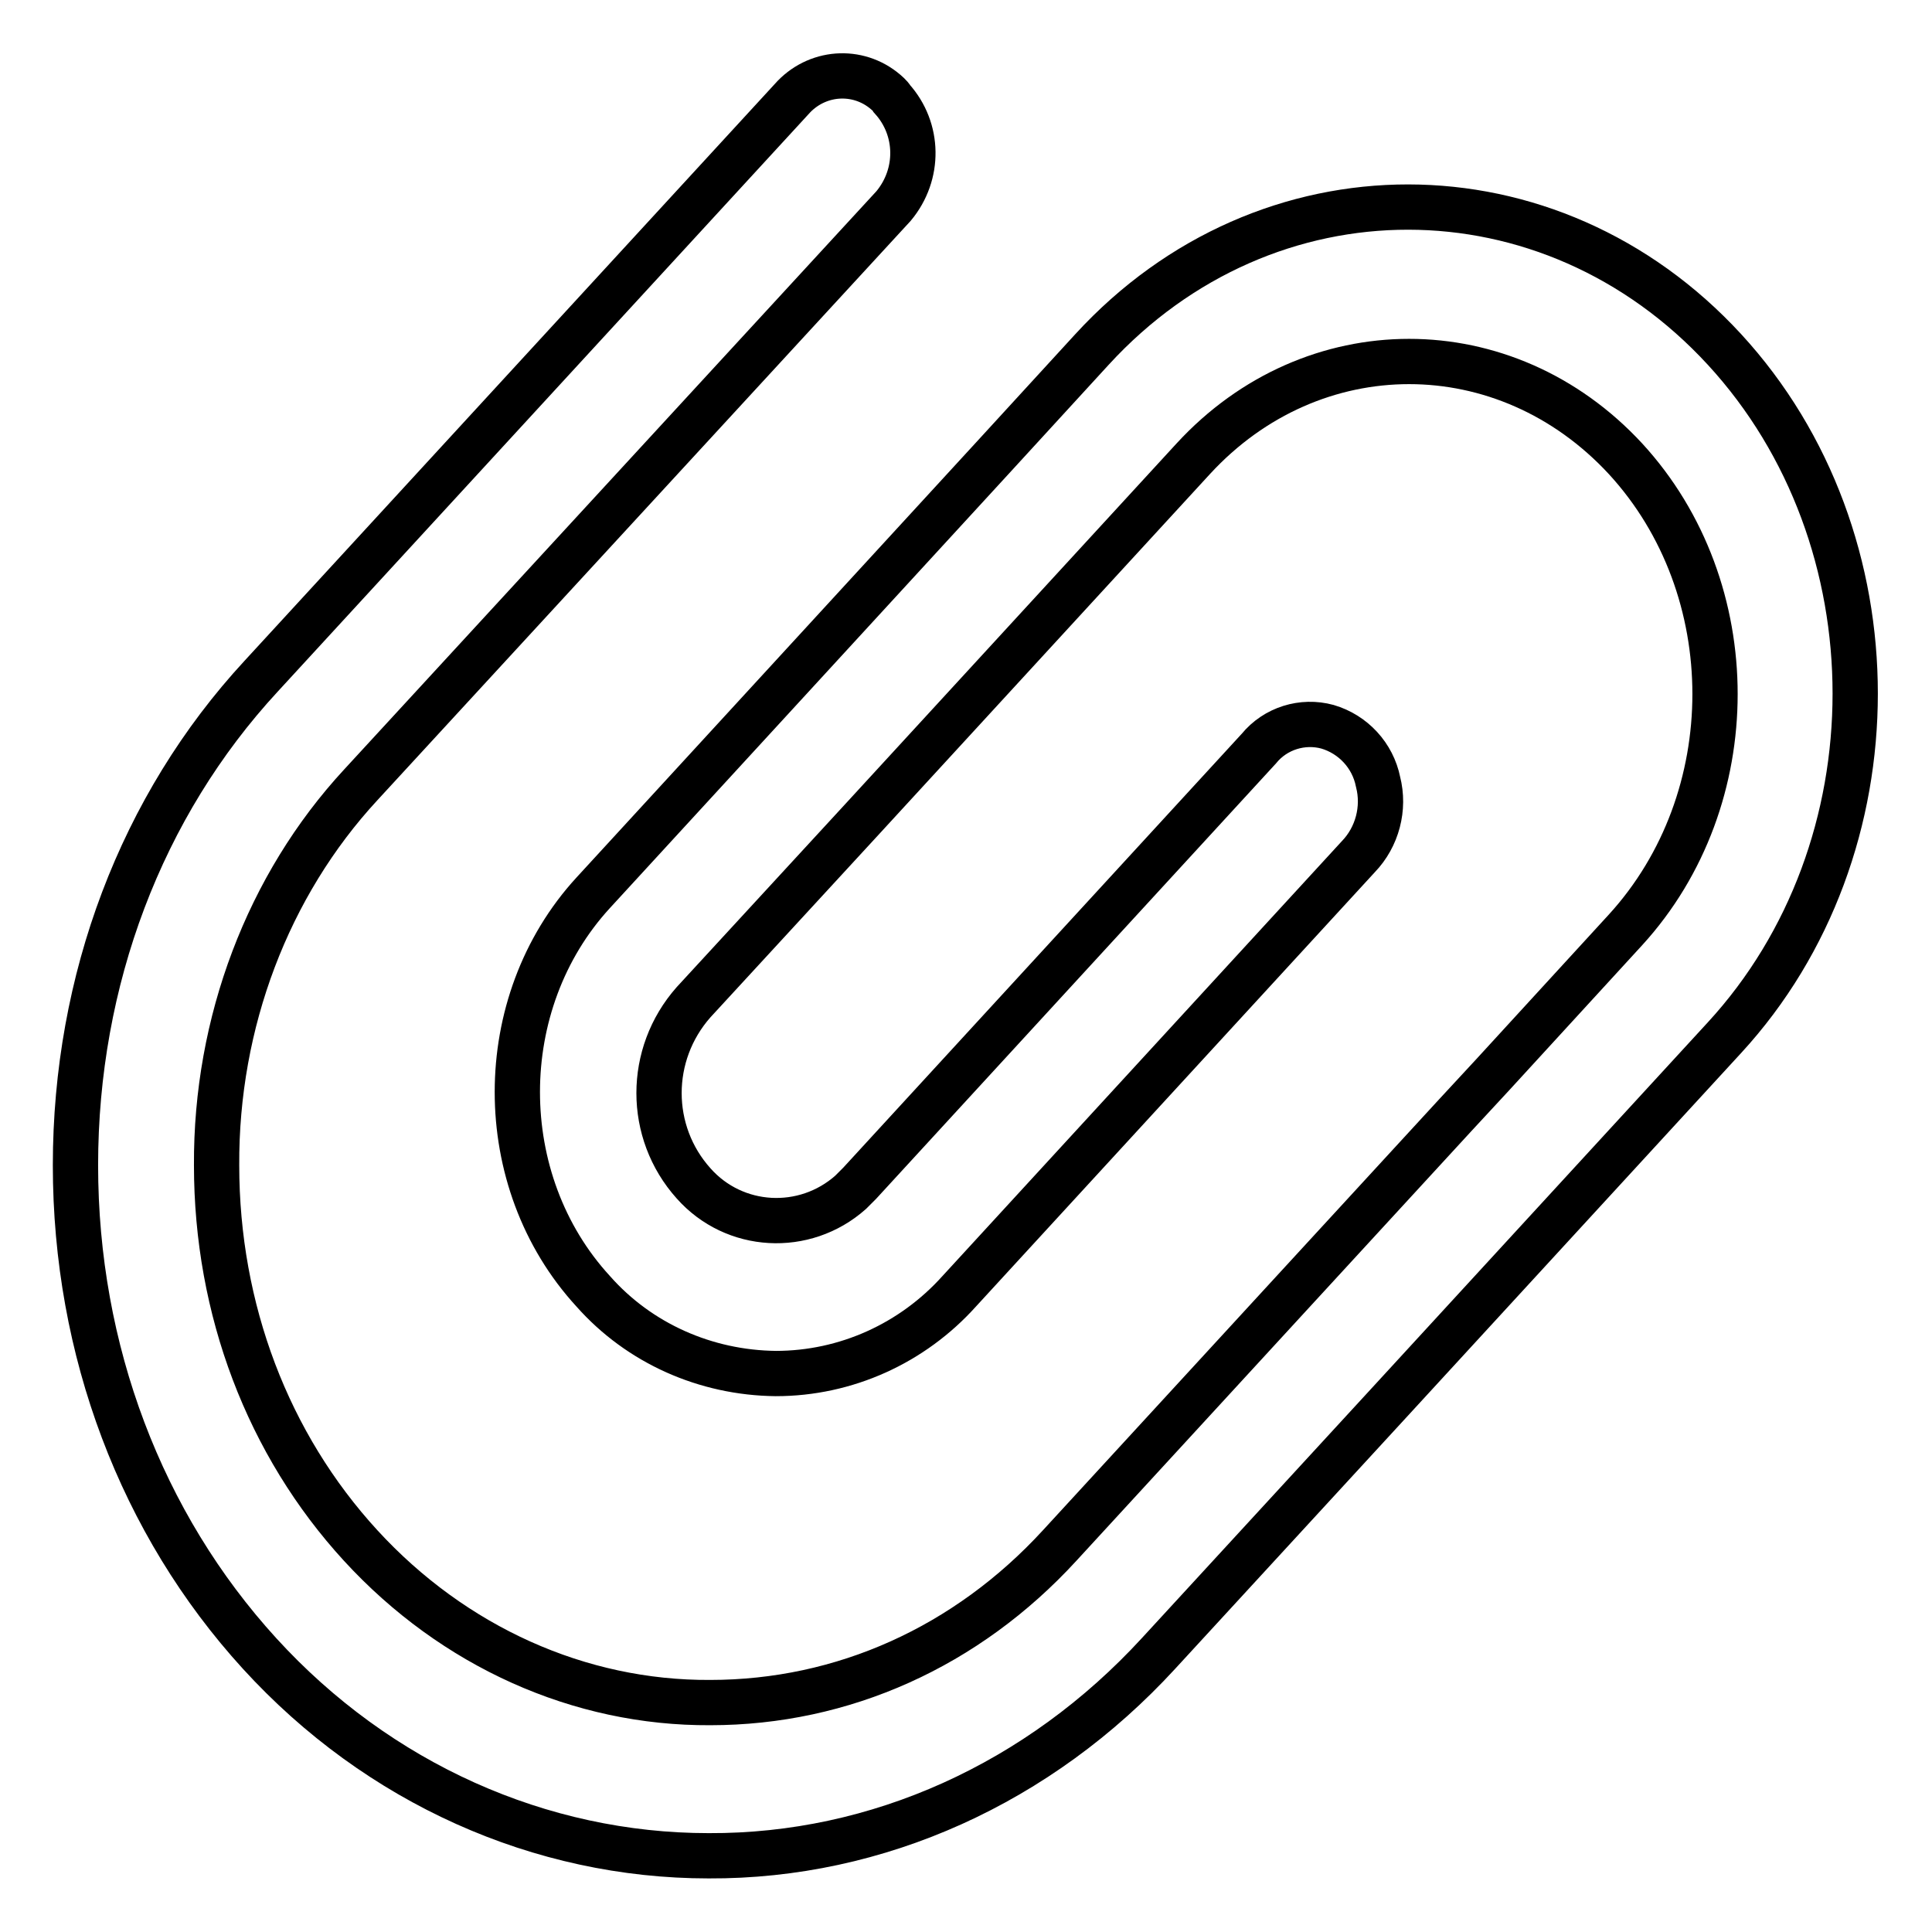 <?xml version="1.0" encoding="utf-8"?>
<!-- Svg Vector Icons : http://www.onlinewebfonts.com/icon -->
<!DOCTYPE svg PUBLIC "-//W3C//DTD SVG 1.1//EN" "http://www.w3.org/Graphics/SVG/1.1/DTD/svg11.dtd">
<svg version="1.1" xmlns="http://www.w3.org/2000/svg" xmlns:xlink="http://www.w3.org/1999/xlink" x="0px" y="0px" viewBox="0 0 256 256" enable-background="new 0 0 256 256" xml:space="preserve">
<g> <path stroke-width="6" fill-opacity="0" stroke="#000000"  d="M215.4,123.2c15.8-17.3,15.8-45.2,0-62.4c-15.9-17.2-41.5-17.2-57.3,0l-44.1,48l-22.1,24 c-6.1,6.9-6.1,17.2,0,24c5.4,6.1,14.7,6.6,20.8,1.2c0.4-0.4,0.8-0.8,1.2-1.2l52.9-57.6c2.2-2.7,5.8-3.8,9.1-2.9 c3.4,1,6,3.8,6.7,7.3c0.9,3.5-0.1,7.3-2.6,9.9l-52.9,57.6c-6.2,6.9-15,10.9-24.3,10.9c-9.3-0.1-18.1-4-24.2-10.9 c-13.4-14.6-13.4-38.2,0-52.8l52.9-57.6l13.2-14.4c23.1-25.2,60.7-25.1,83.8,0c23.1,25.1,23.1,66.1,0,91.2l-44.1,48l-30.9,33.6 c-15.8,17.2-37.2,26.9-59.6,26.8c-22.3,0-43.8-9.6-59.5-26.8C18.7,201.9,10,178.9,10,154.4c0-24.5,8.7-47.6,24.6-64.8l70.6-76.8 c3.4-3.5,8.9-3.7,12.5-0.3c0.2,0.2,0.4,0.4,0.5,0.6c3.6,4,3.7,10,0.2,14.2L47.8,104c-12.3,13.3-19.2,31.5-19.1,50.4 c0,19.1,6.8,37,19.1,50.4c12.3,13.4,29,20.9,46.3,20.8c17.6,0,34-7.4,46.3-20.8l30.7-33.4l21.7-23.6l5-5.4L215.4,123.2L215.4,123.2 z"/></g>
</svg>